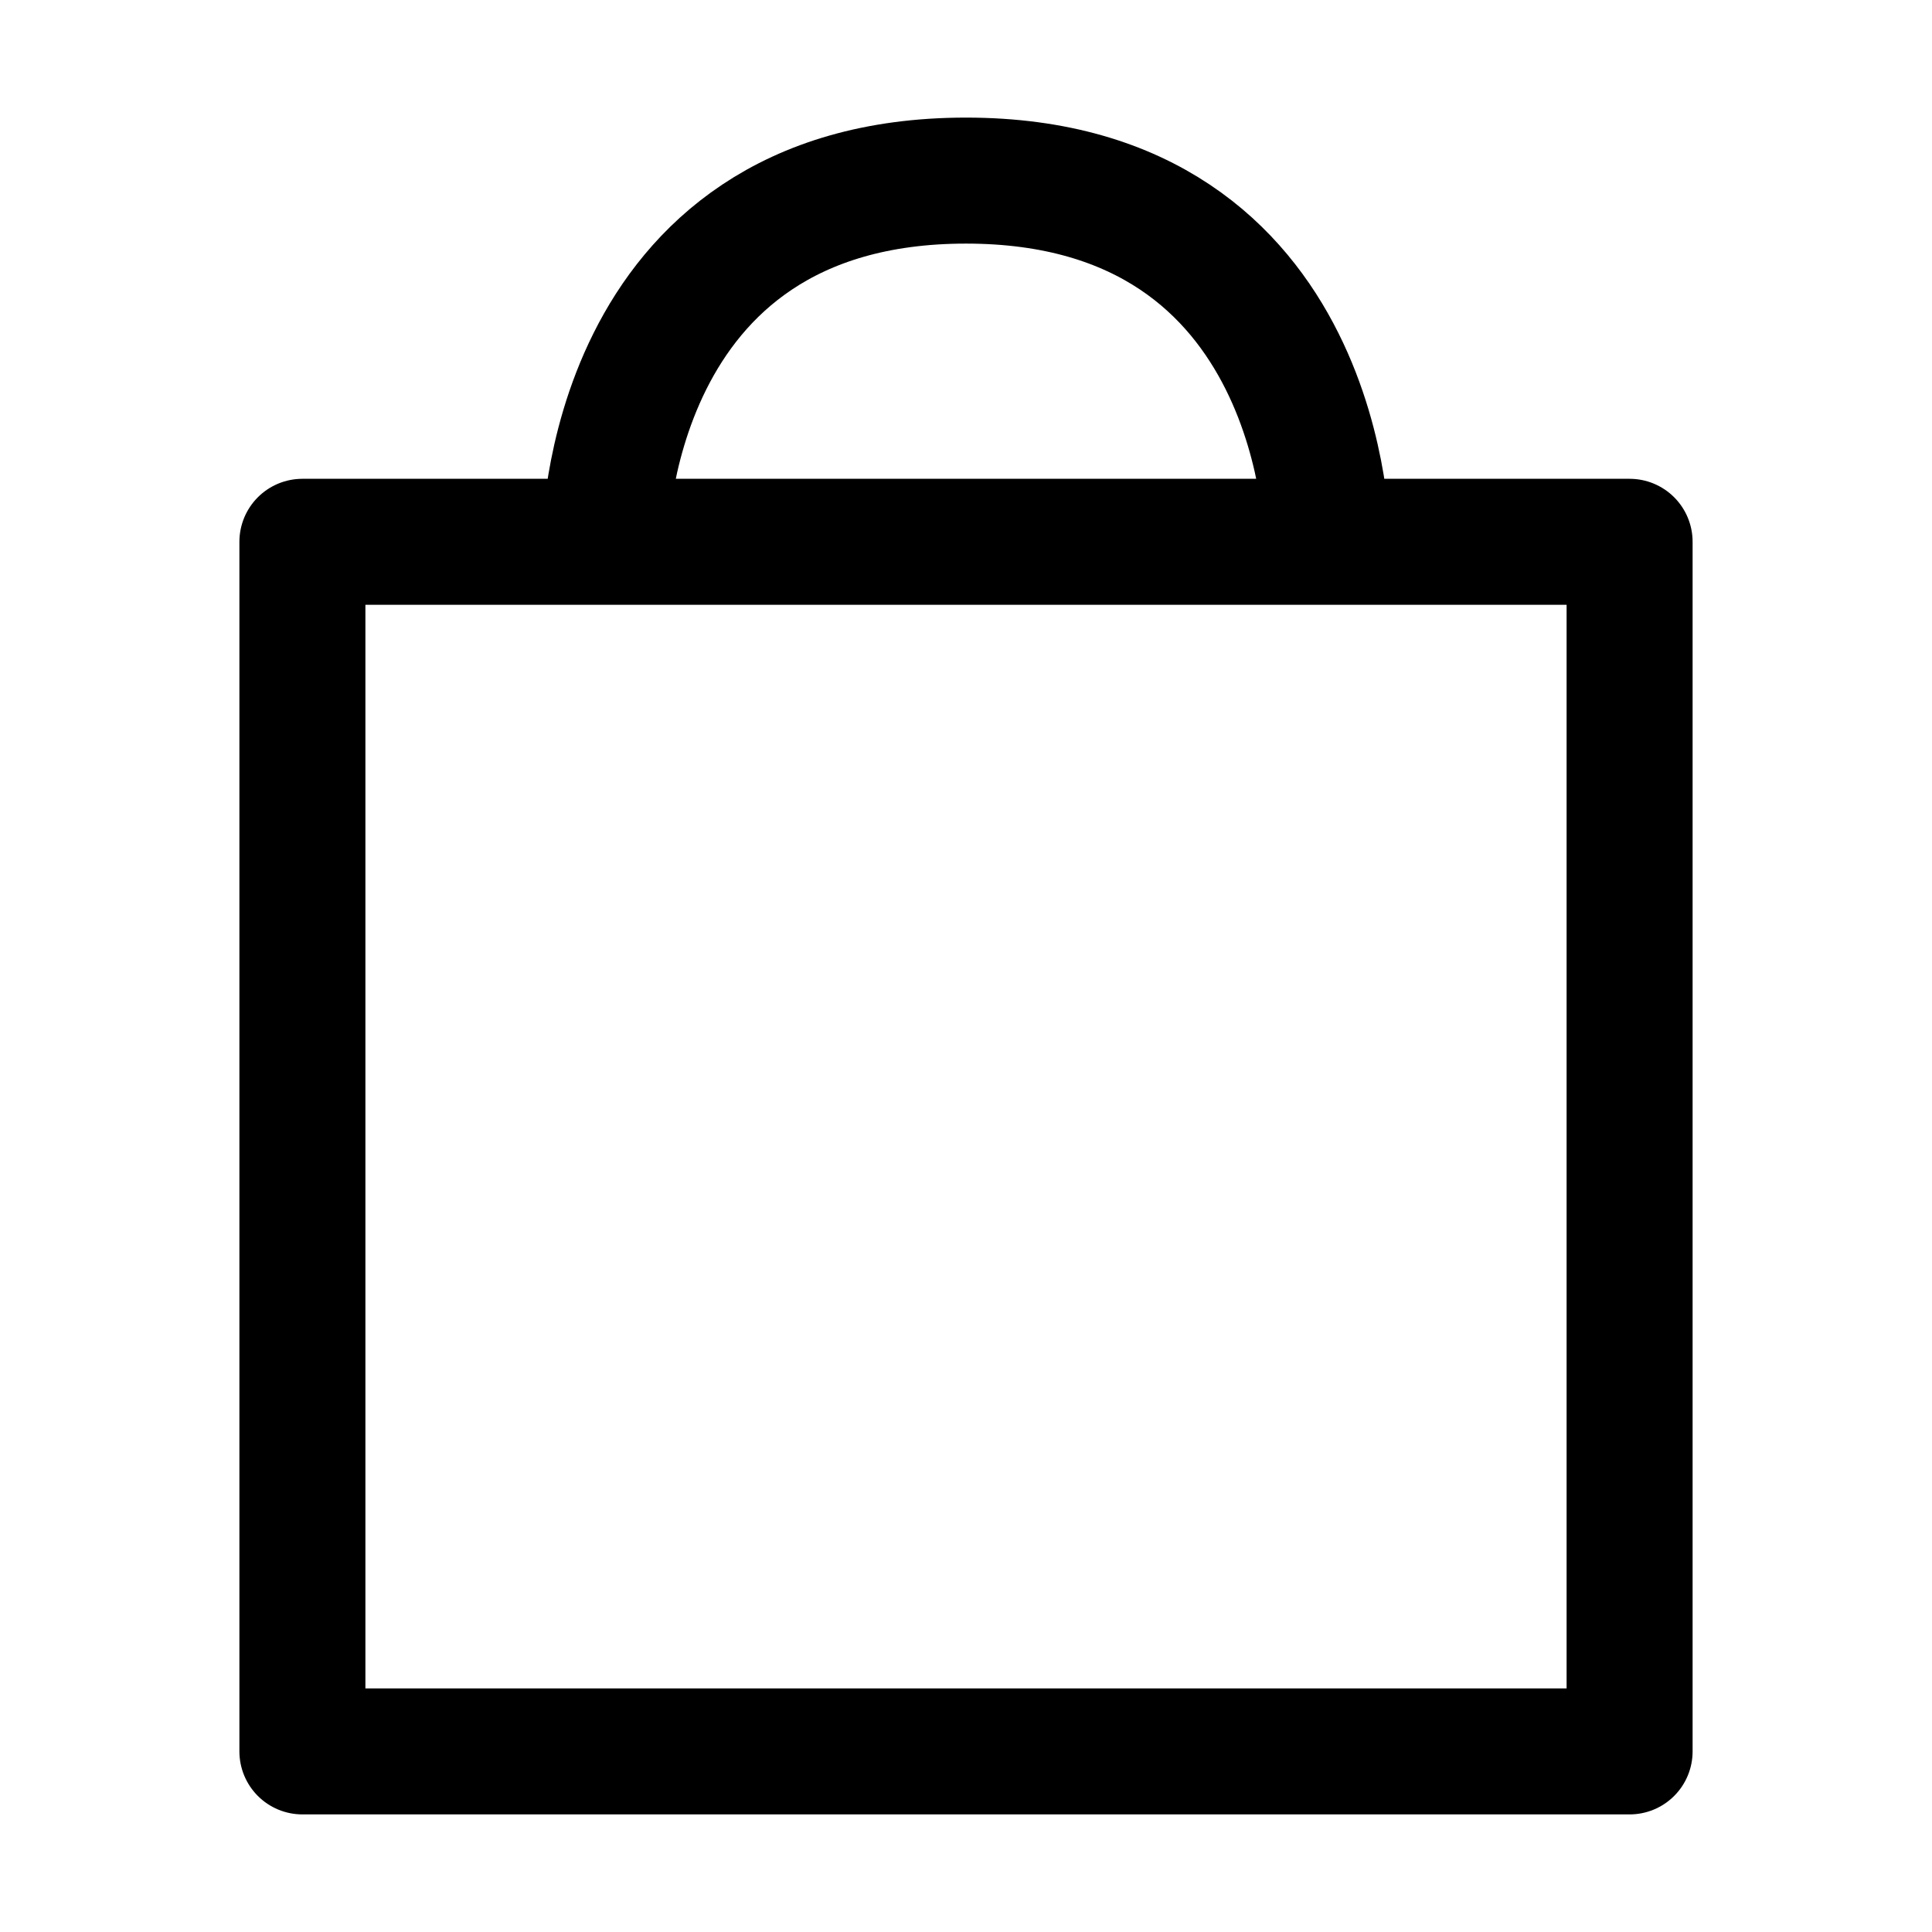 <?xml version="1.0" encoding="UTF-8"?> <!-- Generator: Adobe Illustrator 27.1.1, SVG Export Plug-In . SVG Version: 6.00 Build 0) --> <svg xmlns="http://www.w3.org/2000/svg" xmlns:xlink="http://www.w3.org/1999/xlink" id="Layer_1" x="0px" y="0px" viewBox="0 0 46 46" style="enable-background:new 0 0 46 46;" xml:space="preserve"> <style type="text/css"> .st0{fill:none;stroke:#000000;stroke-width:3;stroke-linecap:round;stroke-linejoin:round;stroke-miterlimit:7.667;} </style> <path class="st0" d="M14.4,12.9c0,0,0-8.6,8.6-8.6s8.6,8.6,8.6,8.6H14.4z M7.2,12.9v28.8h31.6V12.9H7.2z"></path> </svg> 